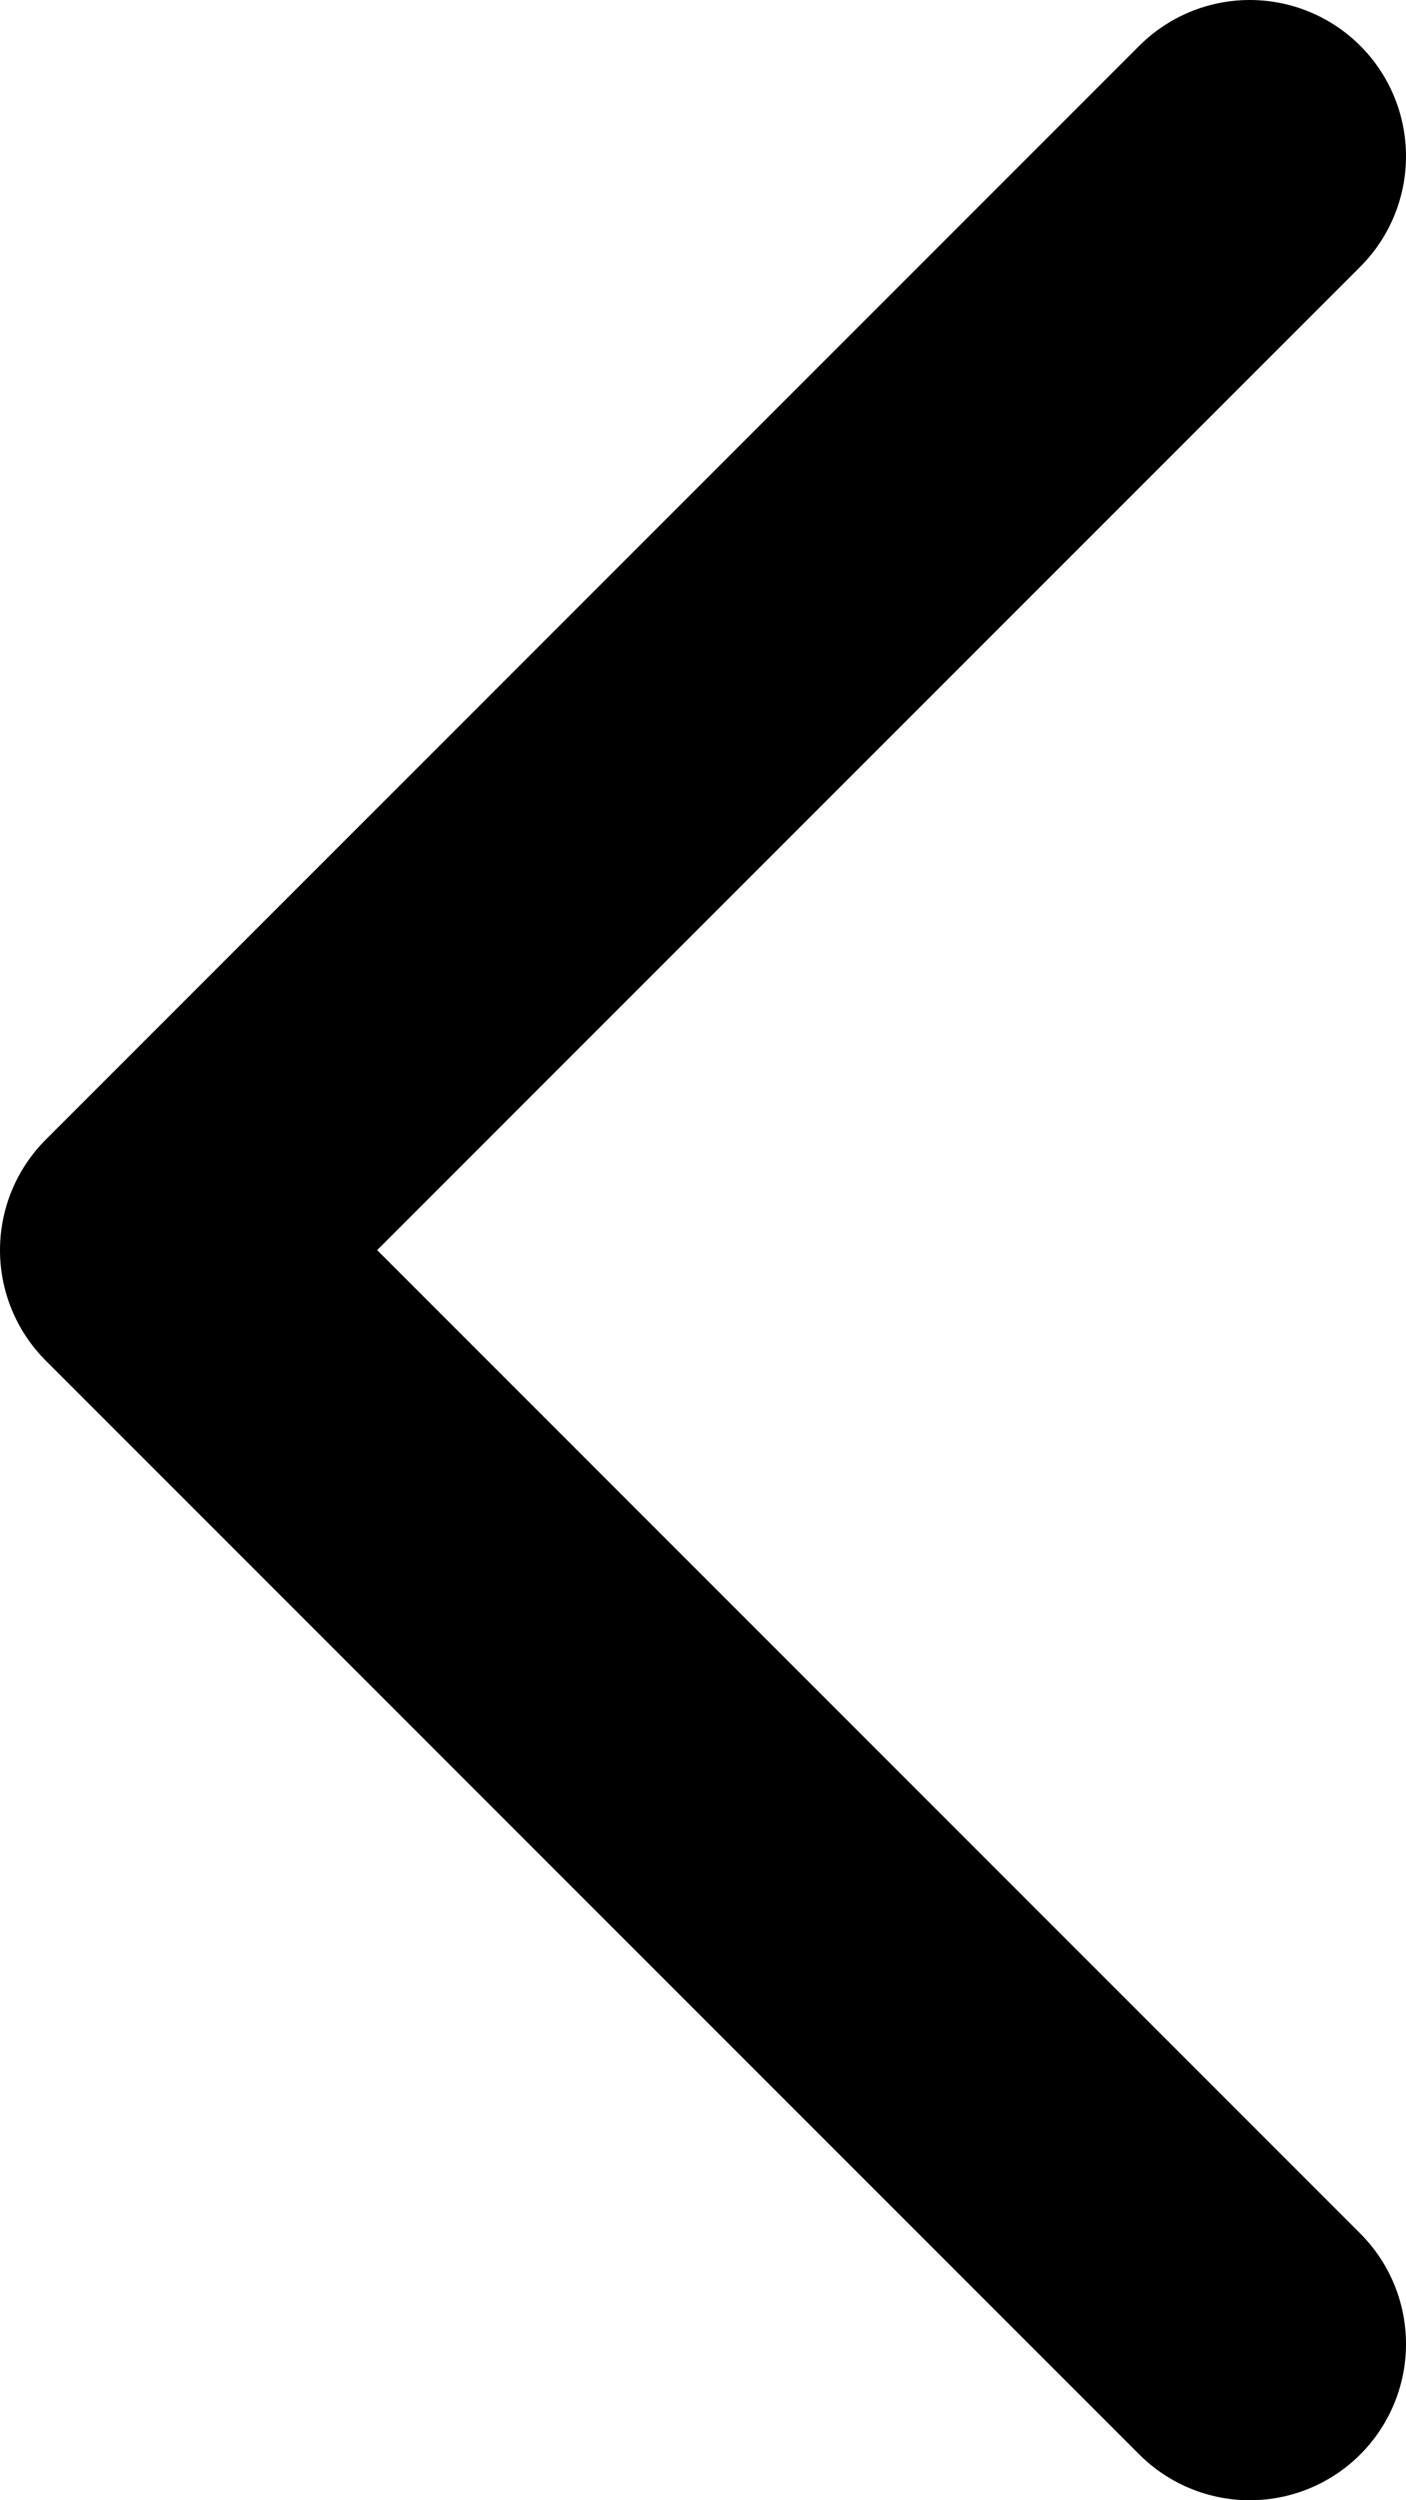 <svg width="9" height="16" viewBox="0 0 9 16" fill="none" xmlns="http://www.w3.org/2000/svg">
<path d="M8 15L1 8L8 1" stroke="black" stroke-width="2" stroke-linecap="round" stroke-linejoin="round"/>
</svg>
